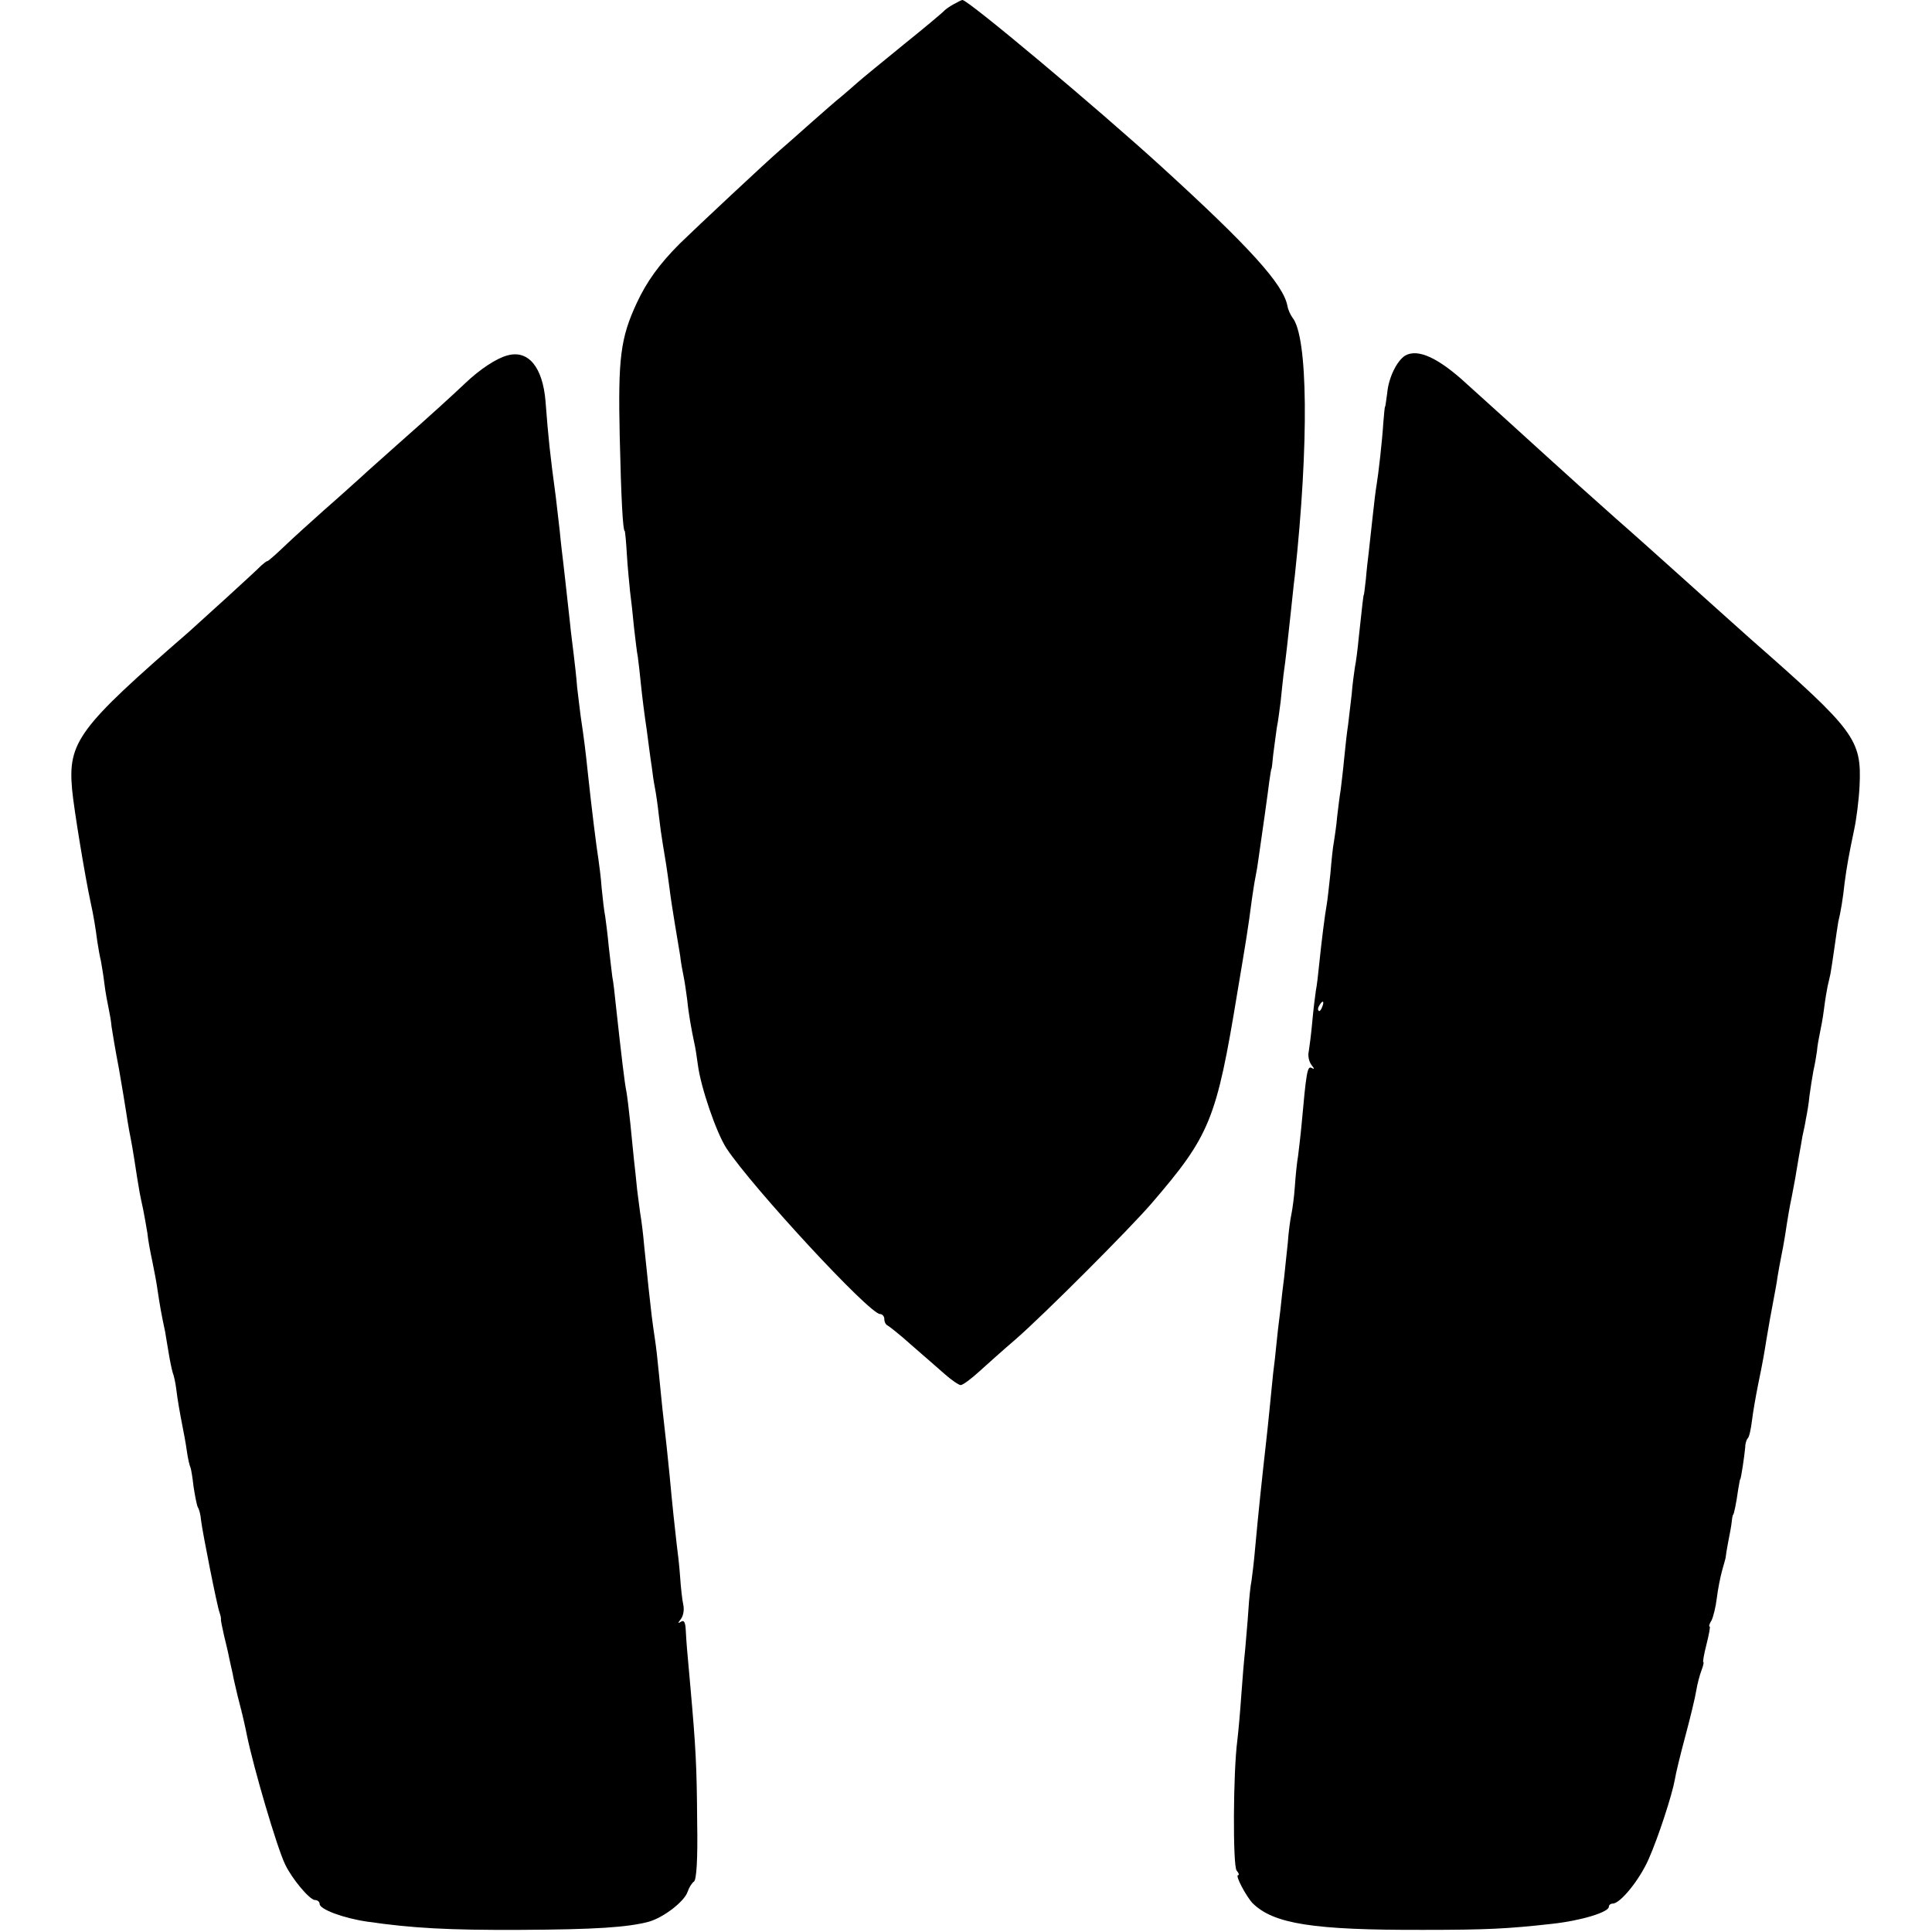 <?xml version="1.0" standalone="no"?>
<!DOCTYPE svg PUBLIC "-//W3C//DTD SVG 20010904//EN"
 "http://www.w3.org/TR/2001/REC-SVG-20010904/DTD/svg10.dtd">
<svg version="1.0" xmlns="http://www.w3.org/2000/svg"
 width="544pt" height="544pt" viewBox="0 0 544 544"
 preserveAspectRatio="xMidYMid meet">
<g transform="translate(0,544) scale(0.1,-0.1)"
fill="#000000" stroke="none">
<path d="M2685 5428 c-11 -6 -22 -14 -25 -17 -3 -4 -54 -47 -115 -96 -60 -49
-119 -97 -130 -107 -11 -10 -31 -27 -45 -39 -14 -11 -54 -46 -89 -77 -35 -31
-73 -65 -85 -75 -34 -29 -236 -218 -282 -263 -58 -58 -93 -107 -121 -167 -46
-99 -53 -155 -48 -377 4 -177 9 -265 14 -265 1 0 4 -29 6 -65 2 -36 7 -83 9
-105 3 -22 8 -67 11 -100 4 -33 8 -71 11 -85 2 -14 6 -50 9 -80 3 -30 10 -86
16 -125 5 -38 11 -85 14 -103 2 -18 6 -45 9 -60 3 -15 8 -49 11 -77 3 -27 8
-63 11 -80 7 -41 12 -72 19 -125 3 -25 10 -70 15 -100 5 -30 12 -71 15 -90 2
-19 7 -46 10 -60 3 -14 7 -43 10 -65 4 -41 12 -84 20 -122 3 -12 7 -39 10 -61
8 -63 52 -192 81 -236 73 -110 402 -466 432 -466 6 0 12 -6 12 -14 0 -8 4 -16
9 -18 4 -2 35 -26 67 -55 32 -28 75 -65 94 -82 19 -17 40 -31 45 -31 6 0 29
17 52 38 22 20 69 62 104 92 78 68 317 307 381 381 165 192 183 235 242 594
24 143 30 178 41 263 3 20 7 48 10 62 3 14 7 39 9 55 10 68 26 182 30 215 3
19 5 35 6 35 1 0 3 18 5 40 3 21 7 55 10 75 4 19 8 53 11 75 2 22 6 56 8 75 6
40 14 115 21 180 3 25 7 70 11 100 40 373 37 673 -7 726 -5 7 -12 21 -14 33
-12 61 -106 165 -355 392 -181 165 -545 470 -560 469 -3 0 -14 -6 -25 -12z"/>
<path d="M1428 4439 c-30 -8 -76 -38 -118 -78 -39 -37 -104 -96 -189 -171 -40
-36 -88 -78 -106 -95 -18 -16 -63 -57 -101 -90 -37 -33 -88 -79 -112 -102 -25
-24 -47 -43 -49 -43 -3 0 -10 -6 -17 -12 -14 -15 -176 -162 -204 -187 -311
-270 -341 -310 -329 -444 5 -55 37 -248 52 -317 8 -36 14 -72 19 -111 3 -19 7
-43 10 -54 2 -11 7 -40 10 -65 3 -25 9 -56 12 -70 3 -14 7 -36 8 -50 2 -14 11
-68 21 -120 9 -52 18 -106 20 -120 2 -14 6 -38 9 -55 6 -30 10 -51 22 -130 7
-43 7 -44 17 -90 3 -16 9 -47 12 -67 2 -21 9 -57 14 -80 5 -24 12 -61 15 -83
6 -40 10 -64 21 -115 2 -14 7 -41 10 -60 3 -19 8 -43 11 -54 4 -10 8 -30 10
-45 4 -34 11 -72 18 -108 3 -15 9 -46 12 -68 3 -22 8 -43 10 -46 2 -4 6 -28 9
-55 4 -26 9 -52 12 -58 4 -6 8 -22 9 -36 4 -34 45 -241 52 -260 3 -8 5 -18 4
-21 0 -3 4 -23 9 -45 5 -21 12 -49 14 -61 3 -13 7 -33 10 -45 2 -13 9 -41 14
-63 6 -22 10 -41 11 -42 0 -2 0 -4 1 -5 2 -9 9 -37 14 -63 19 -93 85 -318 108
-365 19 -40 69 -100 84 -100 7 0 13 -5 13 -11 0 -15 66 -40 135 -50 125 -18
226 -24 430 -23 210 1 302 7 362 23 42 12 100 57 109 84 4 12 12 25 18 29 7 5
11 60 9 170 -1 156 -4 209 -19 378 -10 109 -11 122 -13 158 -1 24 -5 31 -13
26 -10 -6 -10 -5 -1 7 7 9 10 26 7 40 -3 13 -7 49 -9 79 -2 30 -7 73 -10 95
-5 43 -12 108 -20 195 -5 52 -9 87 -20 185 -2 22 -7 67 -10 100 -3 33 -8 76
-11 95 -3 19 -7 49 -9 65 -2 17 -6 53 -9 80 -3 28 -8 79 -12 115 -3 36 -8 74
-10 85 -2 11 -6 45 -10 75 -3 30 -7 69 -9 85 -2 17 -6 62 -10 100 -4 39 -9 79
-11 90 -5 23 -14 99 -30 245 -3 30 -7 66 -10 80 -2 14 -6 52 -10 85 -3 33 -8
71 -10 85 -3 14 -7 50 -10 80 -2 30 -7 66 -9 80 -6 38 -19 142 -30 245 -6 58
-10 91 -20 158 -2 17 -7 55 -10 82 -2 28 -7 70 -10 95 -3 25 -8 63 -10 85 -13
119 -16 143 -19 170 -2 17 -7 57 -10 90 -4 33 -9 76 -11 95 -17 126 -21 166
-29 270 -8 97 -49 146 -108 129z"/>
<path d="M3957 4439 c-23 -14 -47 -61 -51 -106 -3 -21 -5 -38 -6 -38 -1 0 -3
-21 -5 -46 -3 -50 -14 -146 -19 -175 -2 -11 -7 -50 -11 -89 -4 -38 -9 -83 -11
-100 -2 -16 -6 -50 -8 -75 -3 -25 -5 -45 -6 -45 -1 0 -4 -26 -14 -119 -3 -33
-8 -71 -11 -85 -2 -14 -7 -48 -9 -76 -3 -27 -8 -66 -10 -85 -3 -19 -8 -62 -11
-94 -3 -33 -8 -73 -10 -90 -3 -17 -7 -51 -10 -76 -2 -25 -7 -56 -9 -70 -3 -14
-7 -54 -10 -90 -4 -36 -8 -74 -10 -85 -6 -33 -15 -107 -21 -165 -3 -30 -7 -66
-10 -80 -2 -14 -7 -53 -10 -87 -3 -34 -8 -72 -10 -84 -3 -12 1 -29 8 -38 8
-10 9 -13 0 -8 -12 7 -15 -14 -28 -158 -3 -33 -8 -73 -10 -90 -3 -16 -7 -55
-9 -85 -2 -30 -7 -66 -10 -80 -3 -14 -8 -50 -10 -80 -3 -30 -8 -73 -10 -95 -3
-22 -8 -65 -11 -95 -4 -30 -9 -73 -11 -95 -2 -22 -6 -58 -9 -80 -2 -22 -7 -67
-10 -100 -3 -33 -8 -76 -10 -95 -12 -107 -21 -191 -31 -300 -3 -36 -8 -76 -10
-90 -3 -14 -7 -52 -9 -85 -2 -33 -7 -82 -9 -110 -3 -27 -8 -86 -11 -130 -3
-44 -8 -100 -11 -125 -12 -91 -13 -354 -2 -367 6 -7 8 -13 4 -13 -9 0 23 -60
41 -79 59 -58 169 -76 483 -75 174 0 236 3 360 17 83 9 160 33 160 48 0 5 5 9
11 9 21 0 75 66 101 125 27 61 66 180 74 225 2 14 15 68 29 120 14 52 28 110
31 129 3 19 10 45 15 58 5 13 7 23 5 23 -2 0 2 23 9 50 7 28 11 50 9 50 -3 0
-1 8 5 17 5 10 12 38 15 63 3 25 10 60 15 78 5 18 10 35 10 37 0 3 3 22 7 43
4 20 9 46 10 57 1 11 3 20 4 20 2 0 9 33 14 70 3 17 5 30 6 30 2 0 12 66 14
90 0 11 4 22 7 25 4 3 9 25 12 50 3 25 11 70 17 100 14 68 17 86 24 130 6 36
12 70 21 117 3 16 8 42 10 58 3 17 7 41 10 55 3 14 8 41 11 60 8 53 13 82 19
110 6 30 13 69 20 113 3 17 8 43 10 57 3 14 8 36 10 50 3 14 8 43 10 65 3 22
8 54 11 70 4 17 8 41 10 55 1 14 5 36 8 50 3 14 9 45 12 70 3 25 8 53 10 63 2
9 6 25 8 35 2 11 7 43 11 72 4 29 9 62 11 74 7 29 13 64 18 111 6 45 12 79 27
150 6 28 13 82 15 122 6 131 -12 155 -306 413 -19 17 -151 135 -184 165 -41
37 -174 156 -194 173 -11 10 -57 51 -103 92 -45 41 -93 84 -105 95 -44 40
-177 161 -213 193 -80 74 -138 101 -174 81z m-234 -1834 c-3 -9 -8 -14 -10
-11 -3 3 -2 9 2 15 9 16 15 13 8 -4z"/>
</g>
</svg>
